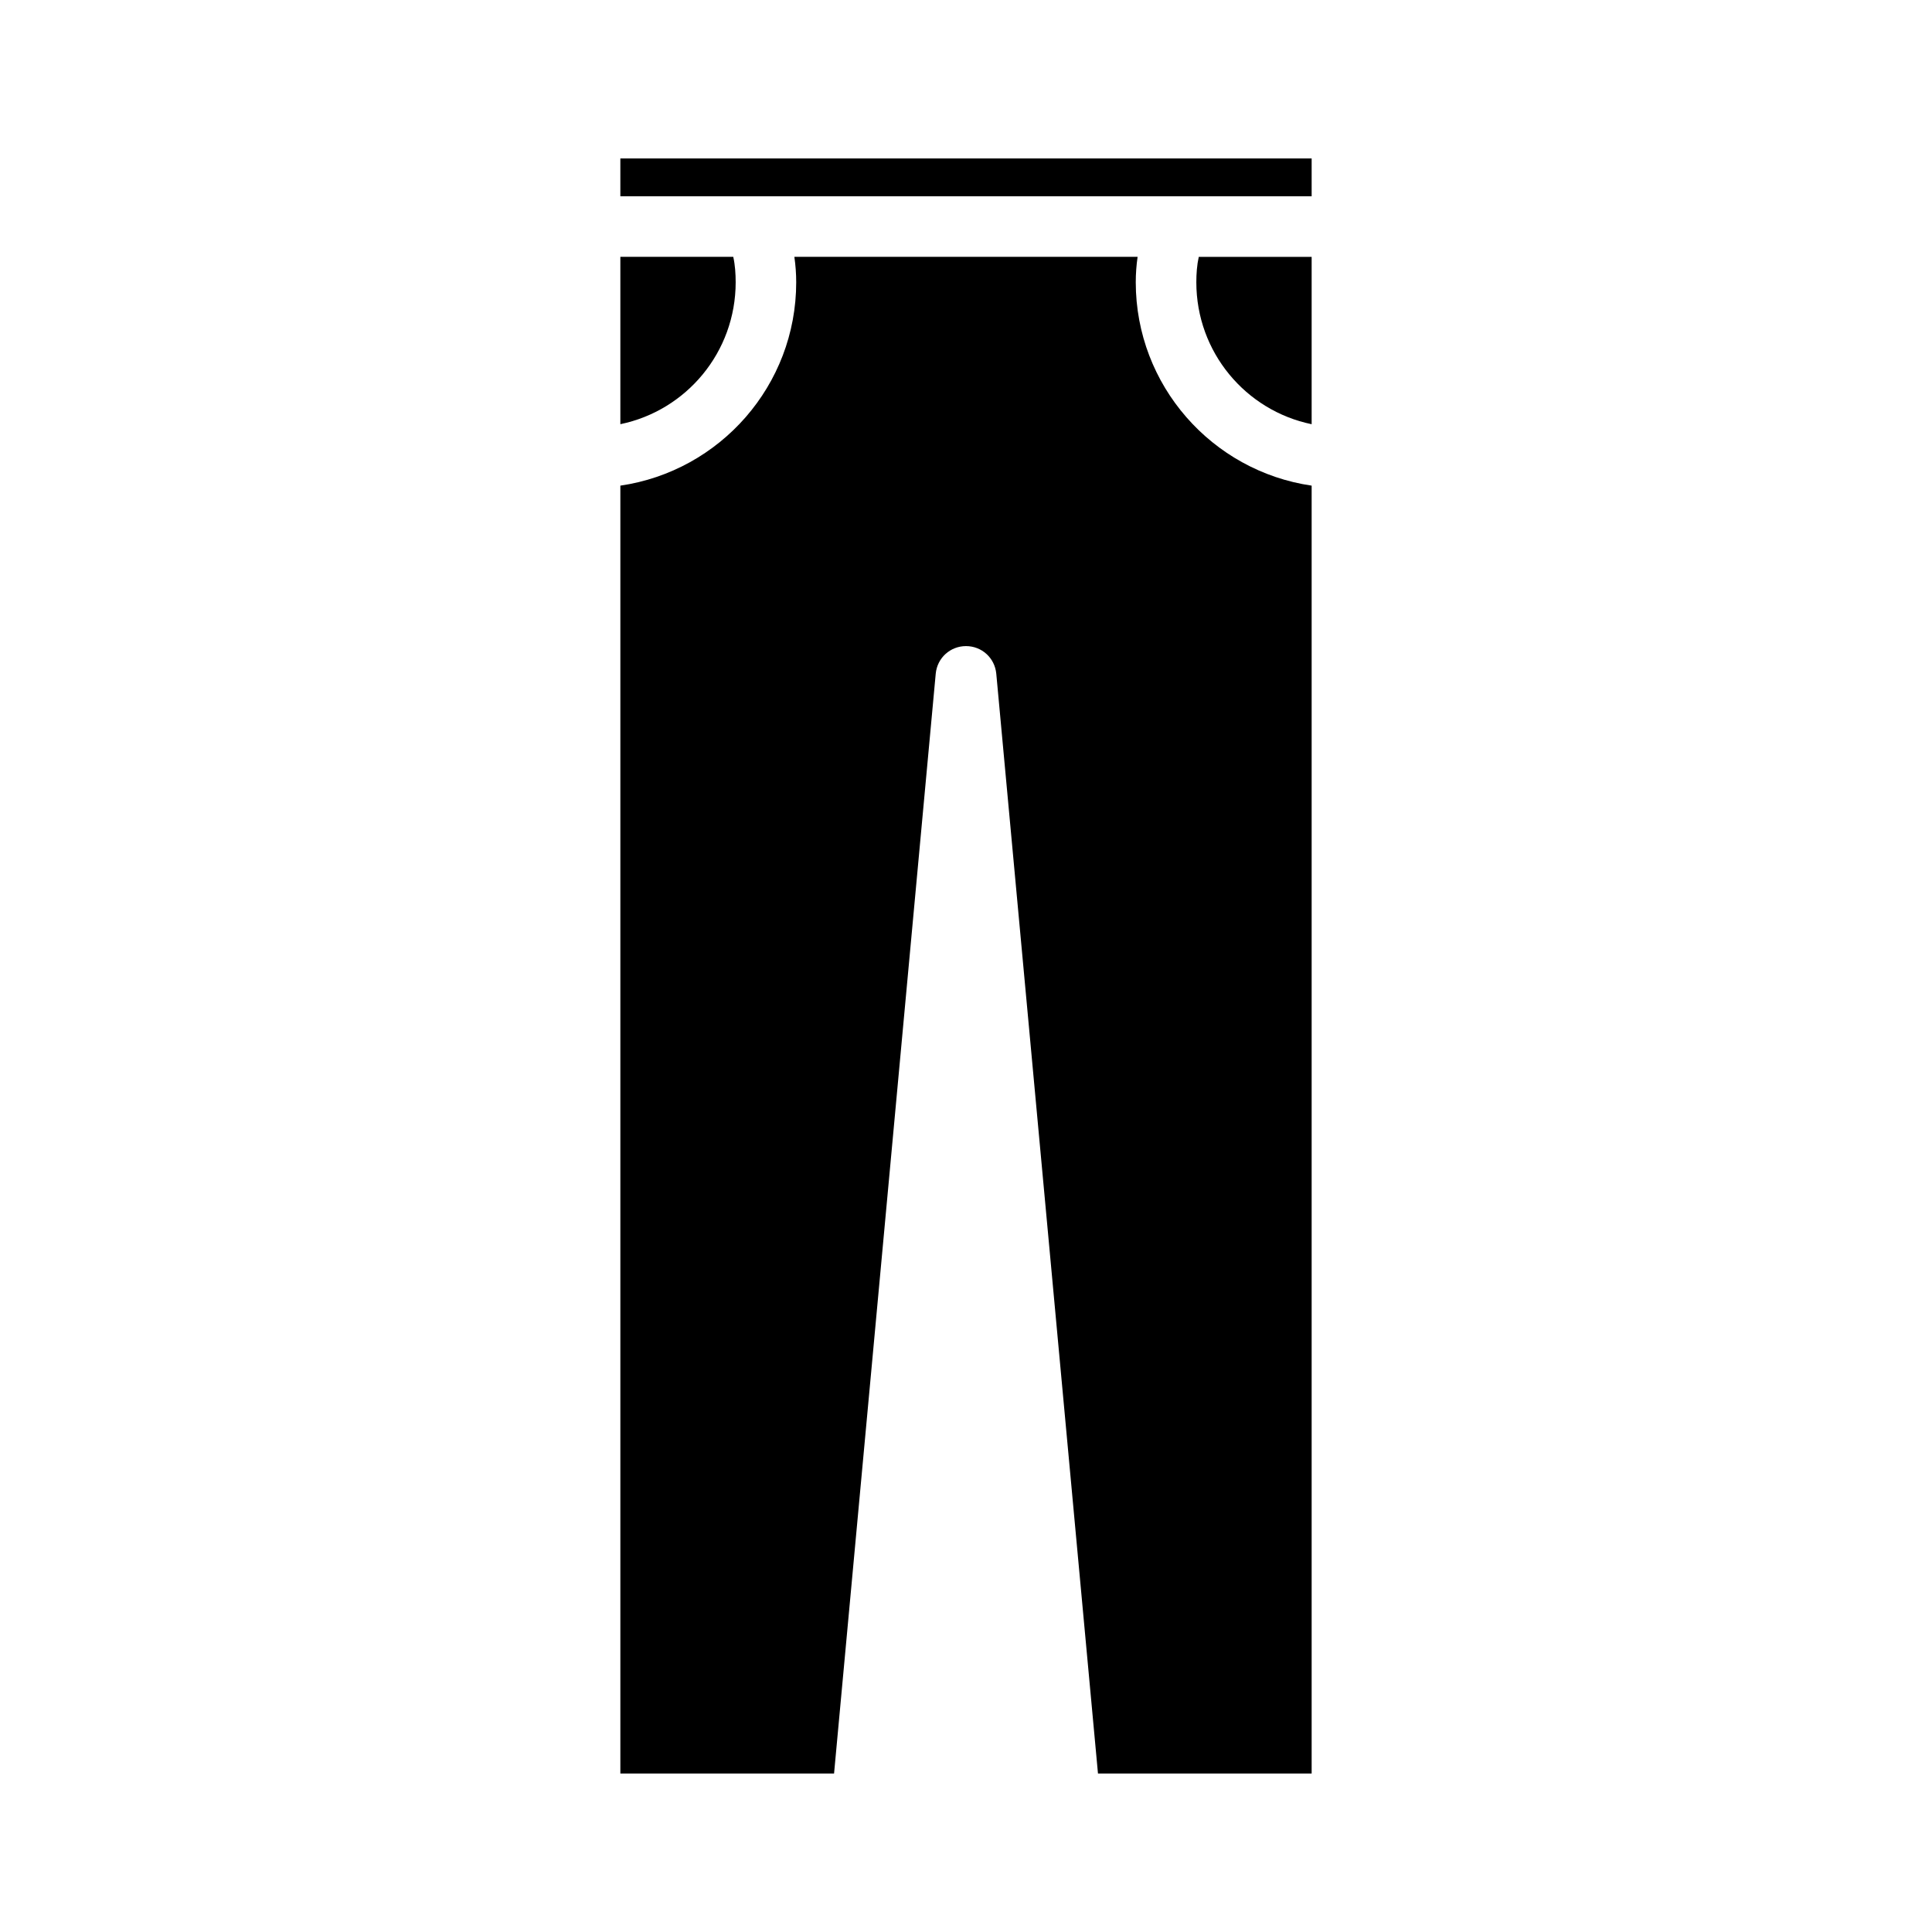 <?xml version="1.0" encoding="UTF-8"?>
<!-- Uploaded to: SVG Repo, www.svgrepo.com, Generator: SVG Repo Mixer Tools -->
<svg fill="#000000" width="800px" height="800px" version="1.1" viewBox="144 144 512 512" xmlns="http://www.w3.org/2000/svg">
 <g>
  <path d="m338.96 218.8c0 18.531-13.074 34.008-30.559 37.613v-44.352h29.922c0.48 2.164 0.637 4.488 0.637 6.738z"/>
  <path d="m491.6 212.06v44.359c-17.484-3.606-30.559-19.09-30.559-37.613 0-2.25 0.164-4.574 0.645-6.738h29.914z"/>
  <path d="m491.6 272.7v341.3h-56.625l-26.953-291.48c-0.402-4.172-3.848-7.297-8.02-7.297-4.164 0-7.621 3.117-8.023 7.297l-26.945 291.48h-56.633v-341.3c26.395-3.848 46.602-26.551 46.602-53.898 0-2.25-0.164-4.488-0.488-6.738h90.961c-0.324 2.25-0.488 4.488-0.488 6.738 0.012 27.348 20.227 50.051 46.613 53.898z"/>
  <path d="m308.4 185.99h183.2v10.027h-183.2z"/>
 </g>
</svg>